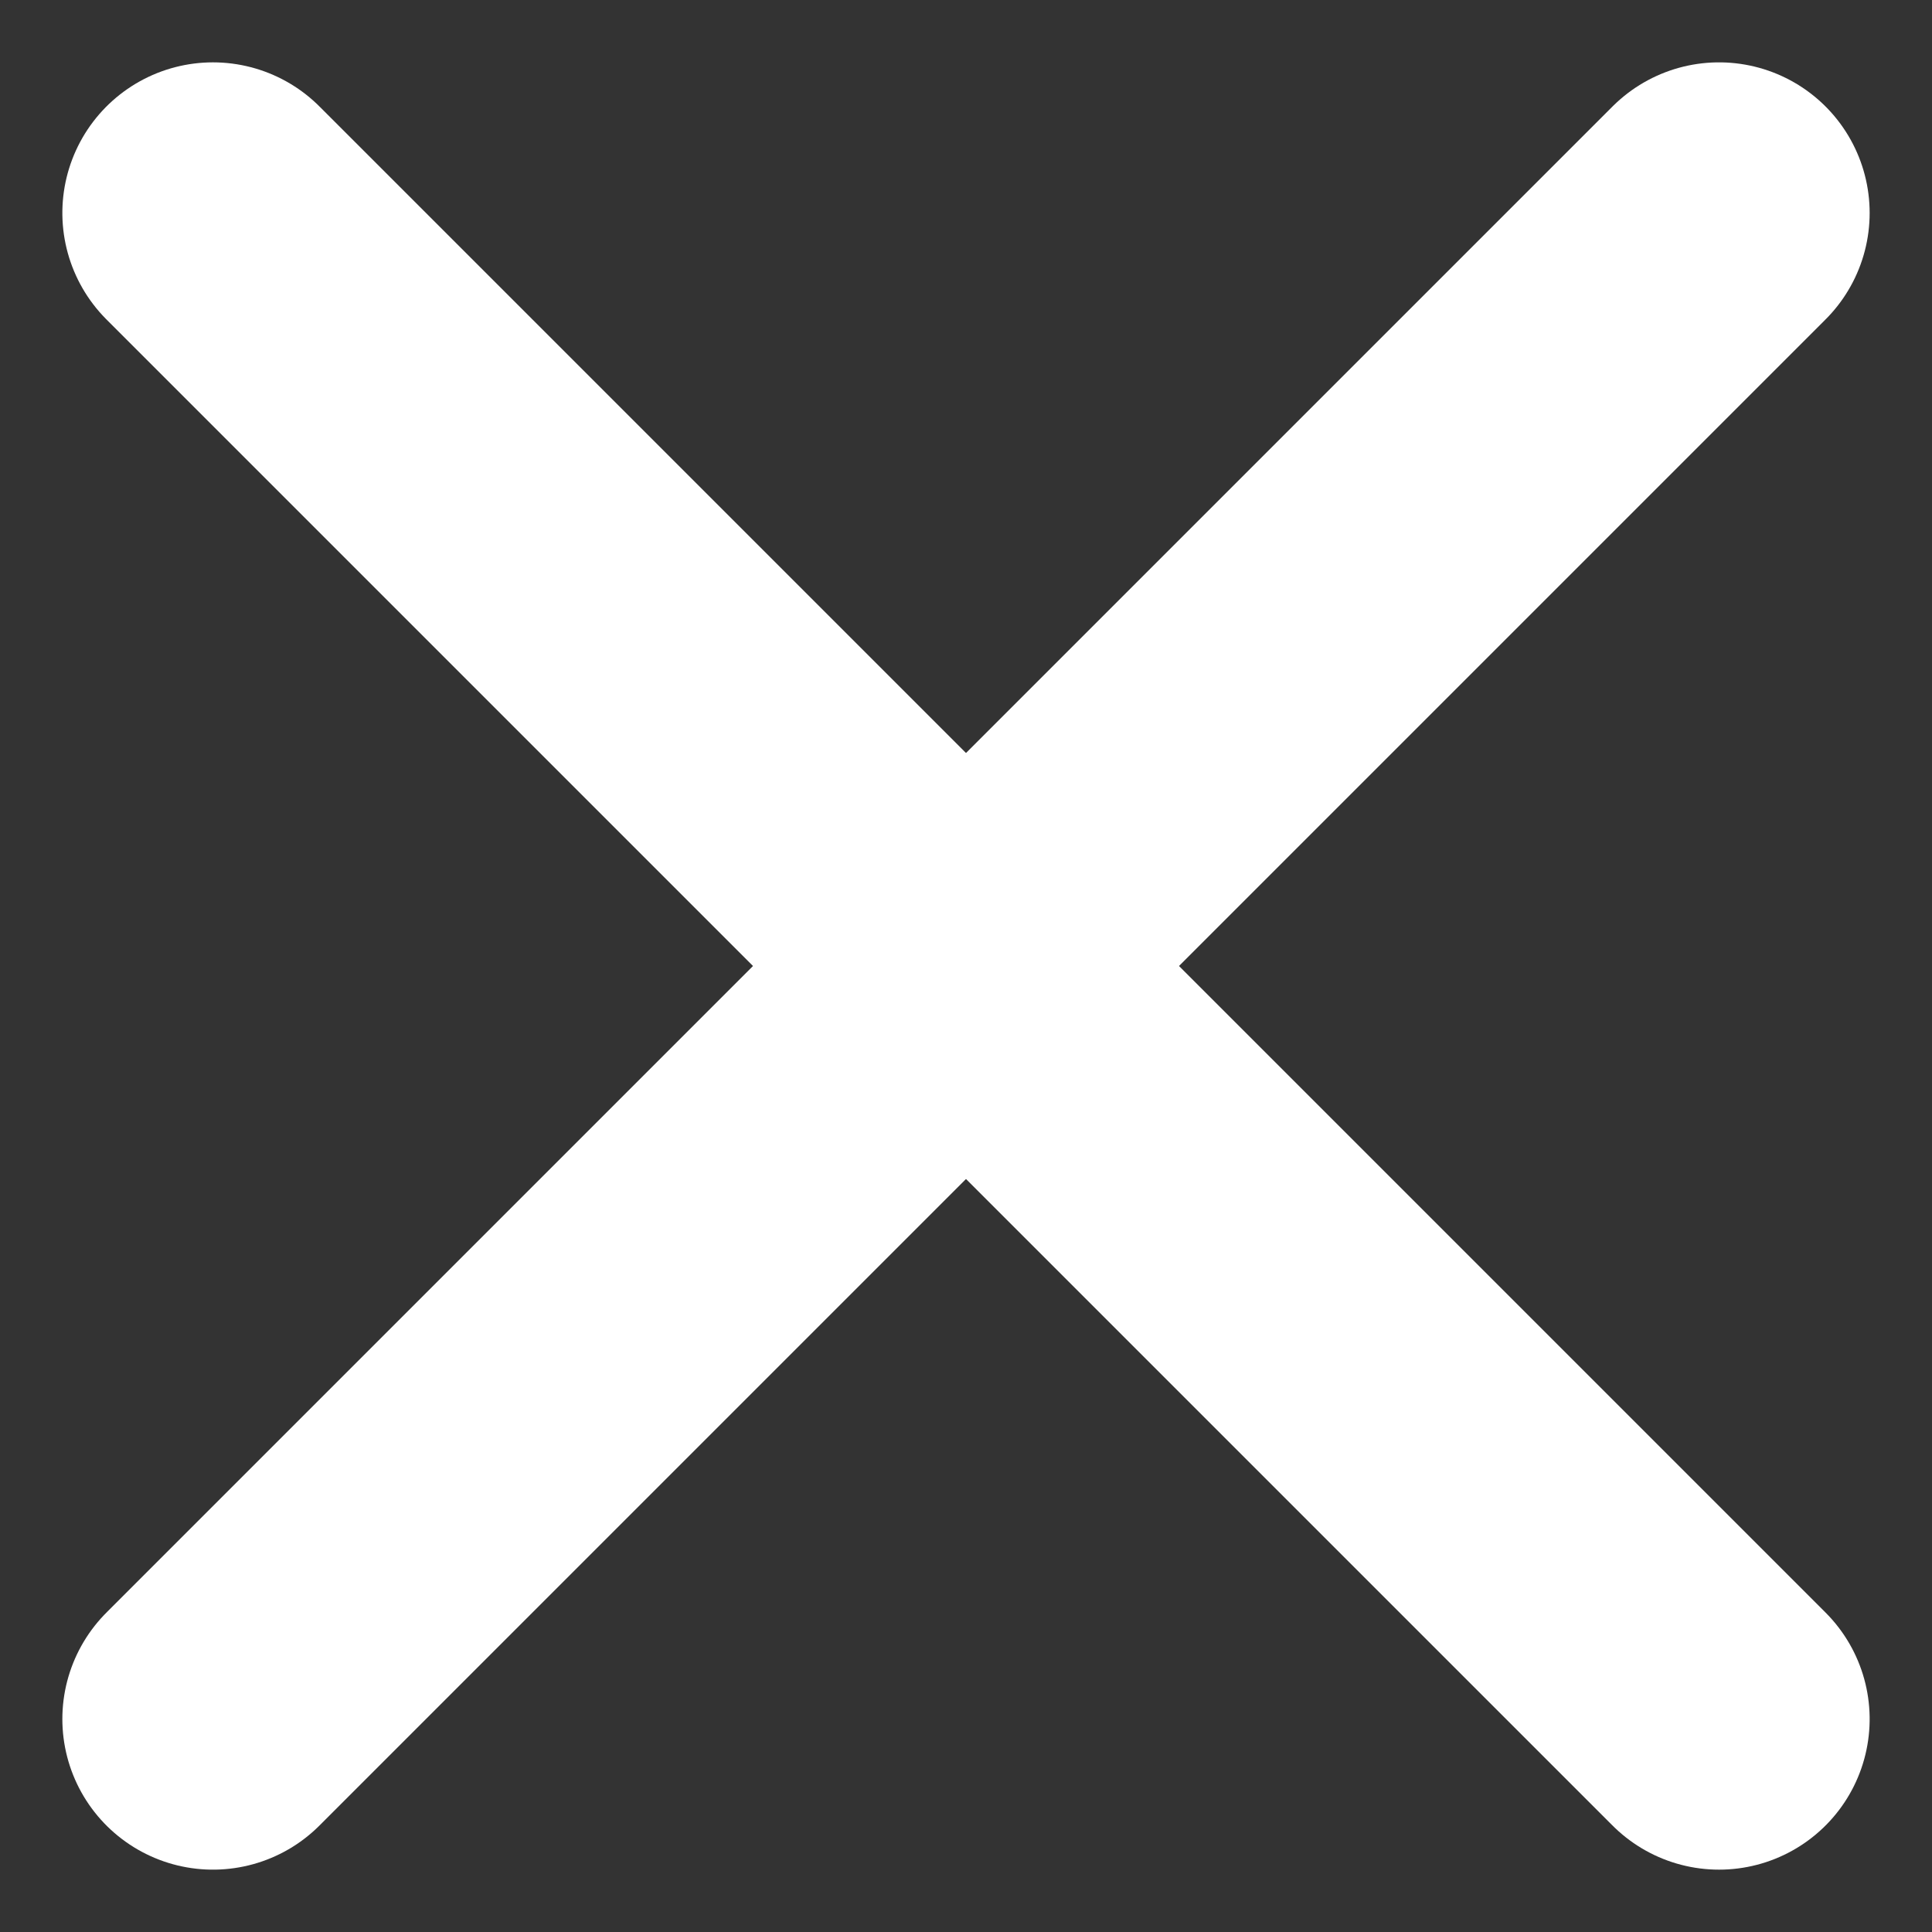 <svg xmlns="http://www.w3.org/2000/svg" width="16" height="16" viewBox="0 0 12.828 12.828">
    <rect x="0" y="0" width="12.828" height="12.828" fill="#333333" stroke="none"/>
    <defs>
        <style>.a{opacity:1;}.b{fill:none;stroke:#fff;stroke-linecap:round;stroke-width:2px;}</style>
    </defs>
    <g class="a" transform="translate(-1858.086 -327.086)">
        <line class="b" y1="10" x2="10" transform="translate(1859.5 328.5)" />
        <line class="b" y1="10" x2="10" transform="translate(1869.5 328.5) rotate(90)" />
    </g>
</svg>